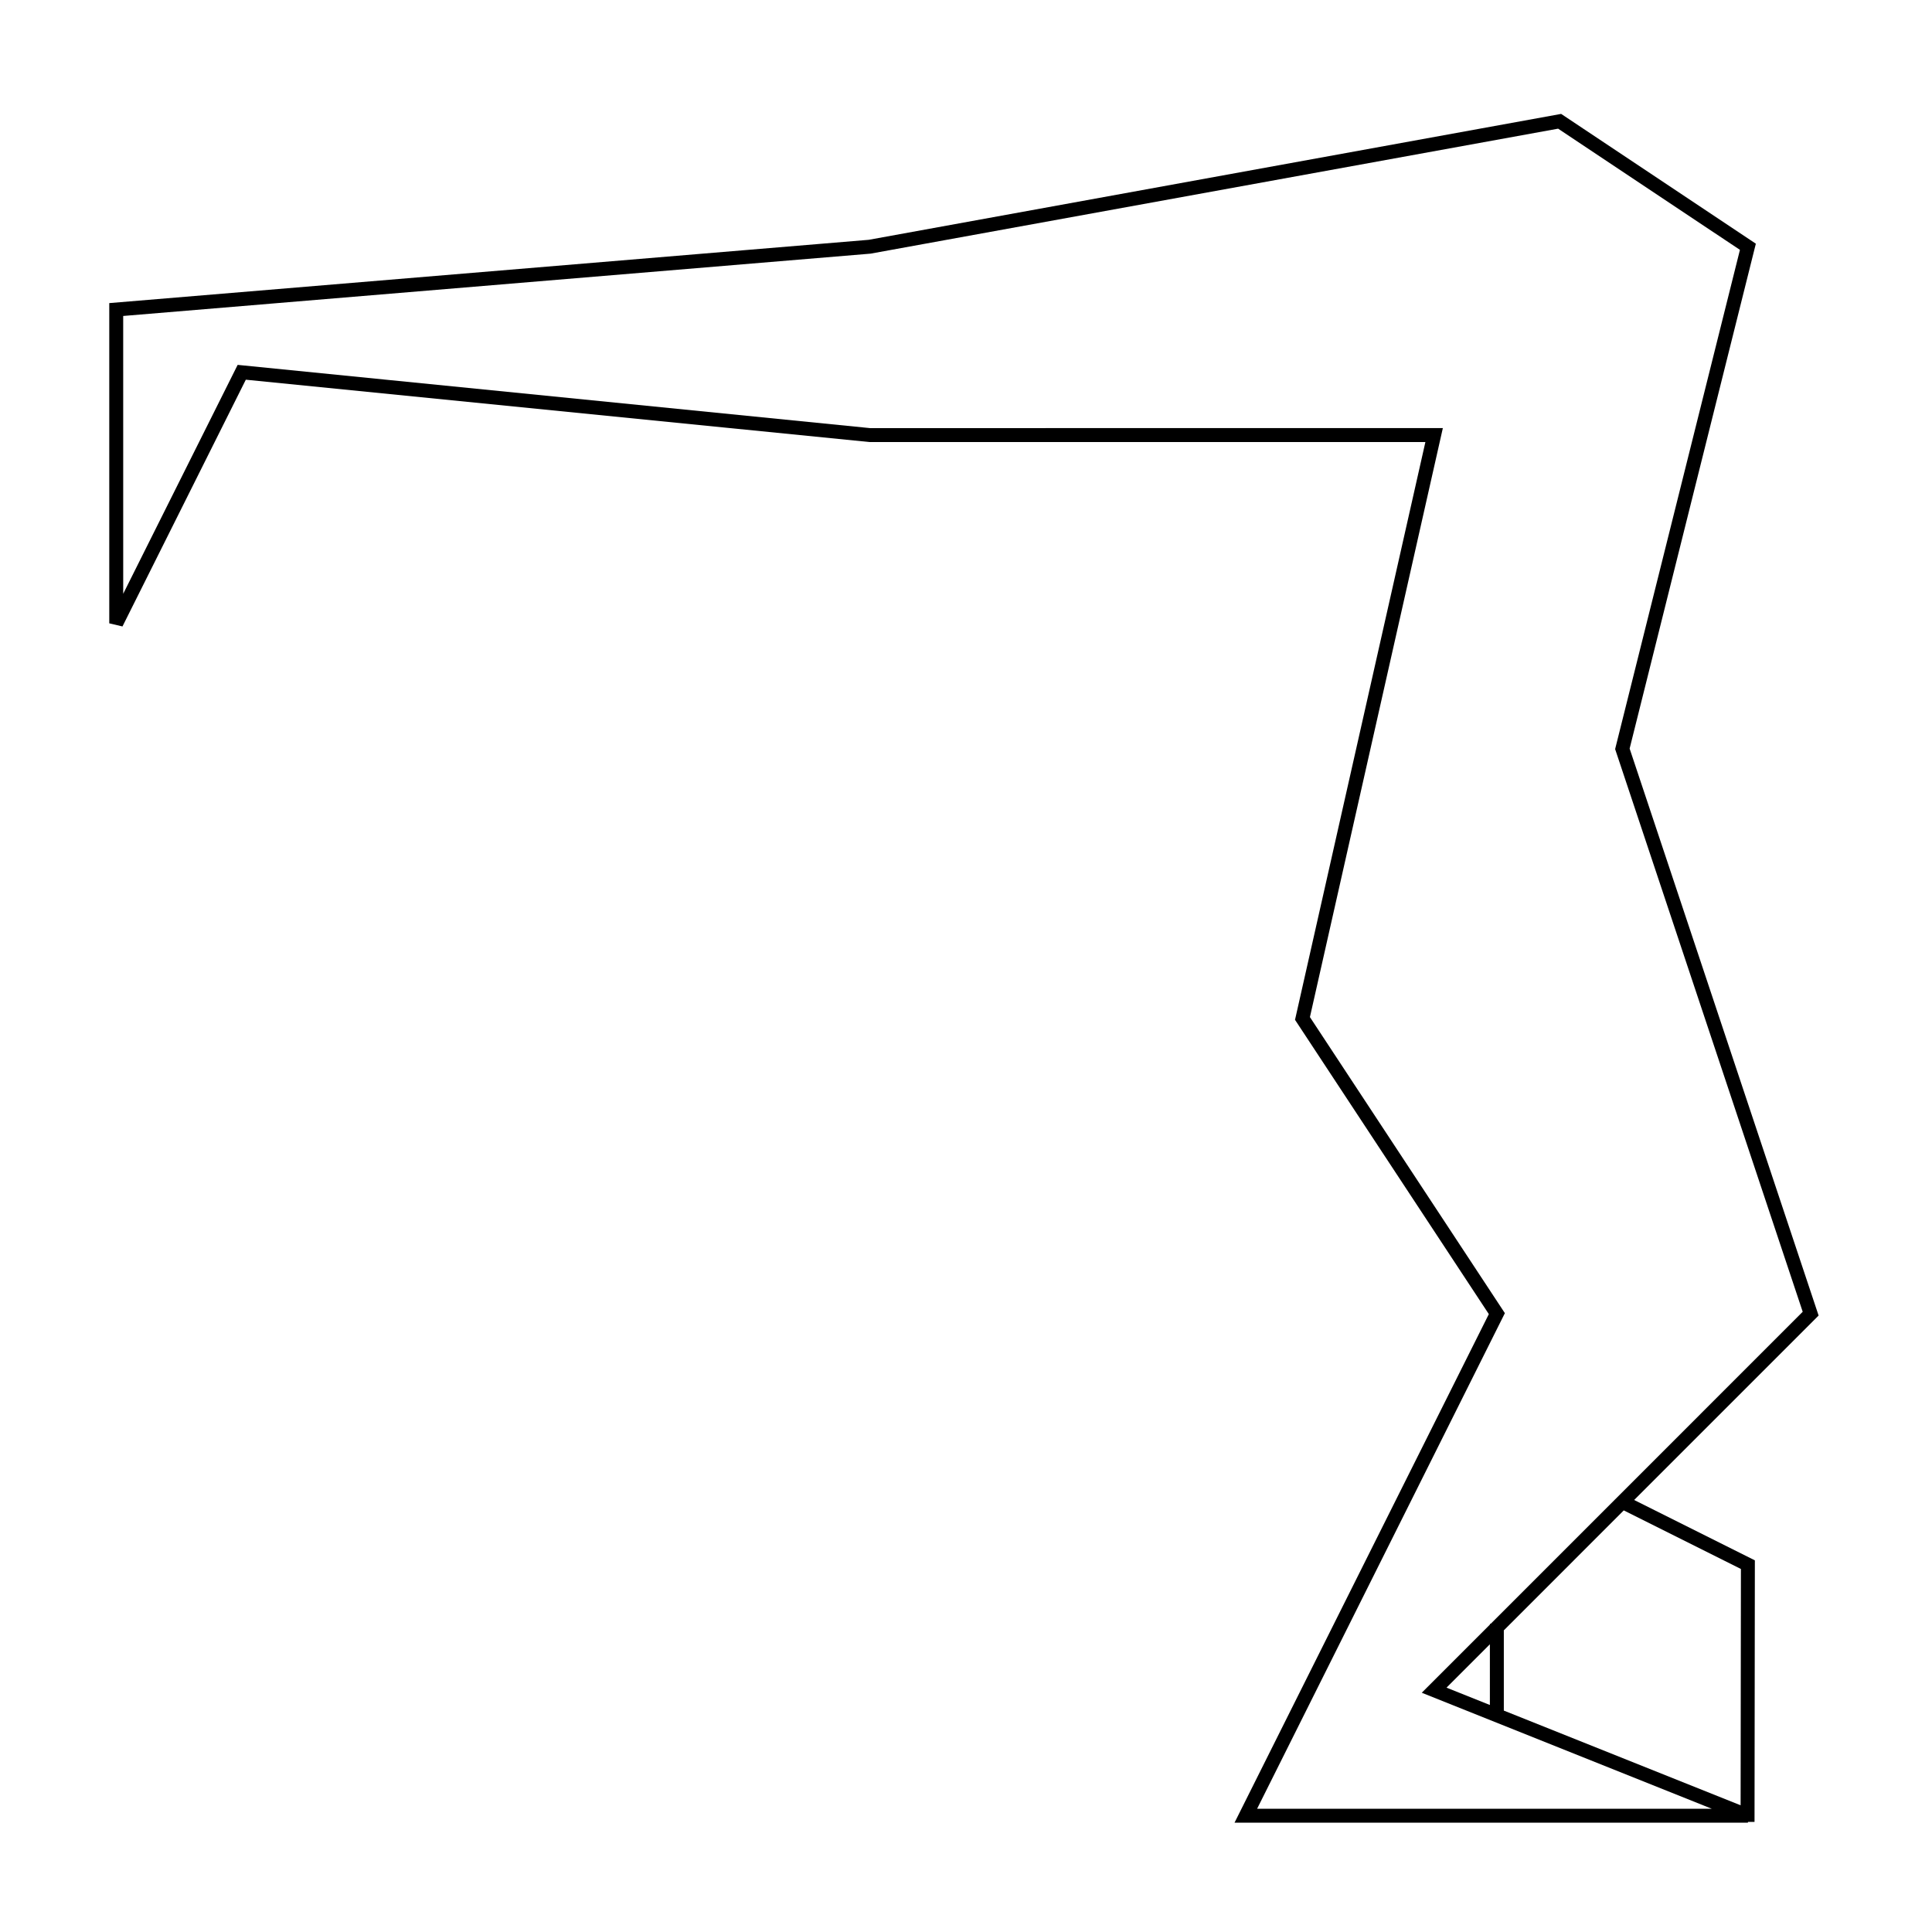 <?xml version="1.0" encoding="UTF-8"?>
<!-- Uploaded to: ICON Repo, www.iconrepo.com, Generator: ICON Repo Mixer Tools -->
<svg fill="#000000" width="800px" height="800px" version="1.1" viewBox="144 144 512 512" xmlns="http://www.w3.org/2000/svg">
 <path d="m625.95 492.63-50.082-150.25 33.449-133.8-51.602-34.395-183.5 33.367-201.26 16.773v84.863l3.5 0.828 32.688-65.391 165.23 16.516h147.37l-34.379 152.36-0.176 0.754 51.367 78-67.391 134.77h136.04l0.039-0.203h1.723l0.09-69.312-31.988-16zm-148.8 130.7 65.656-131.33-51.664-78.461 35.227-156.09-151.81 0.004-167.58-16.758-30.328 60.66-0.004-73.621 198.06-16.516 182.21-33.121 48.184 32.117-32.949 131.79-0.125 0.52 49.707 149.11-82.684 82.688h-0.203v0.203l-18.066 18.066 76.848 30.742h-120.47zm50.191-32.086 11.492-11.492v16.086zm78.02-31.449-0.082 62.625-62.75-25.094v-21.266l31.785-31.789z"/>
</svg>